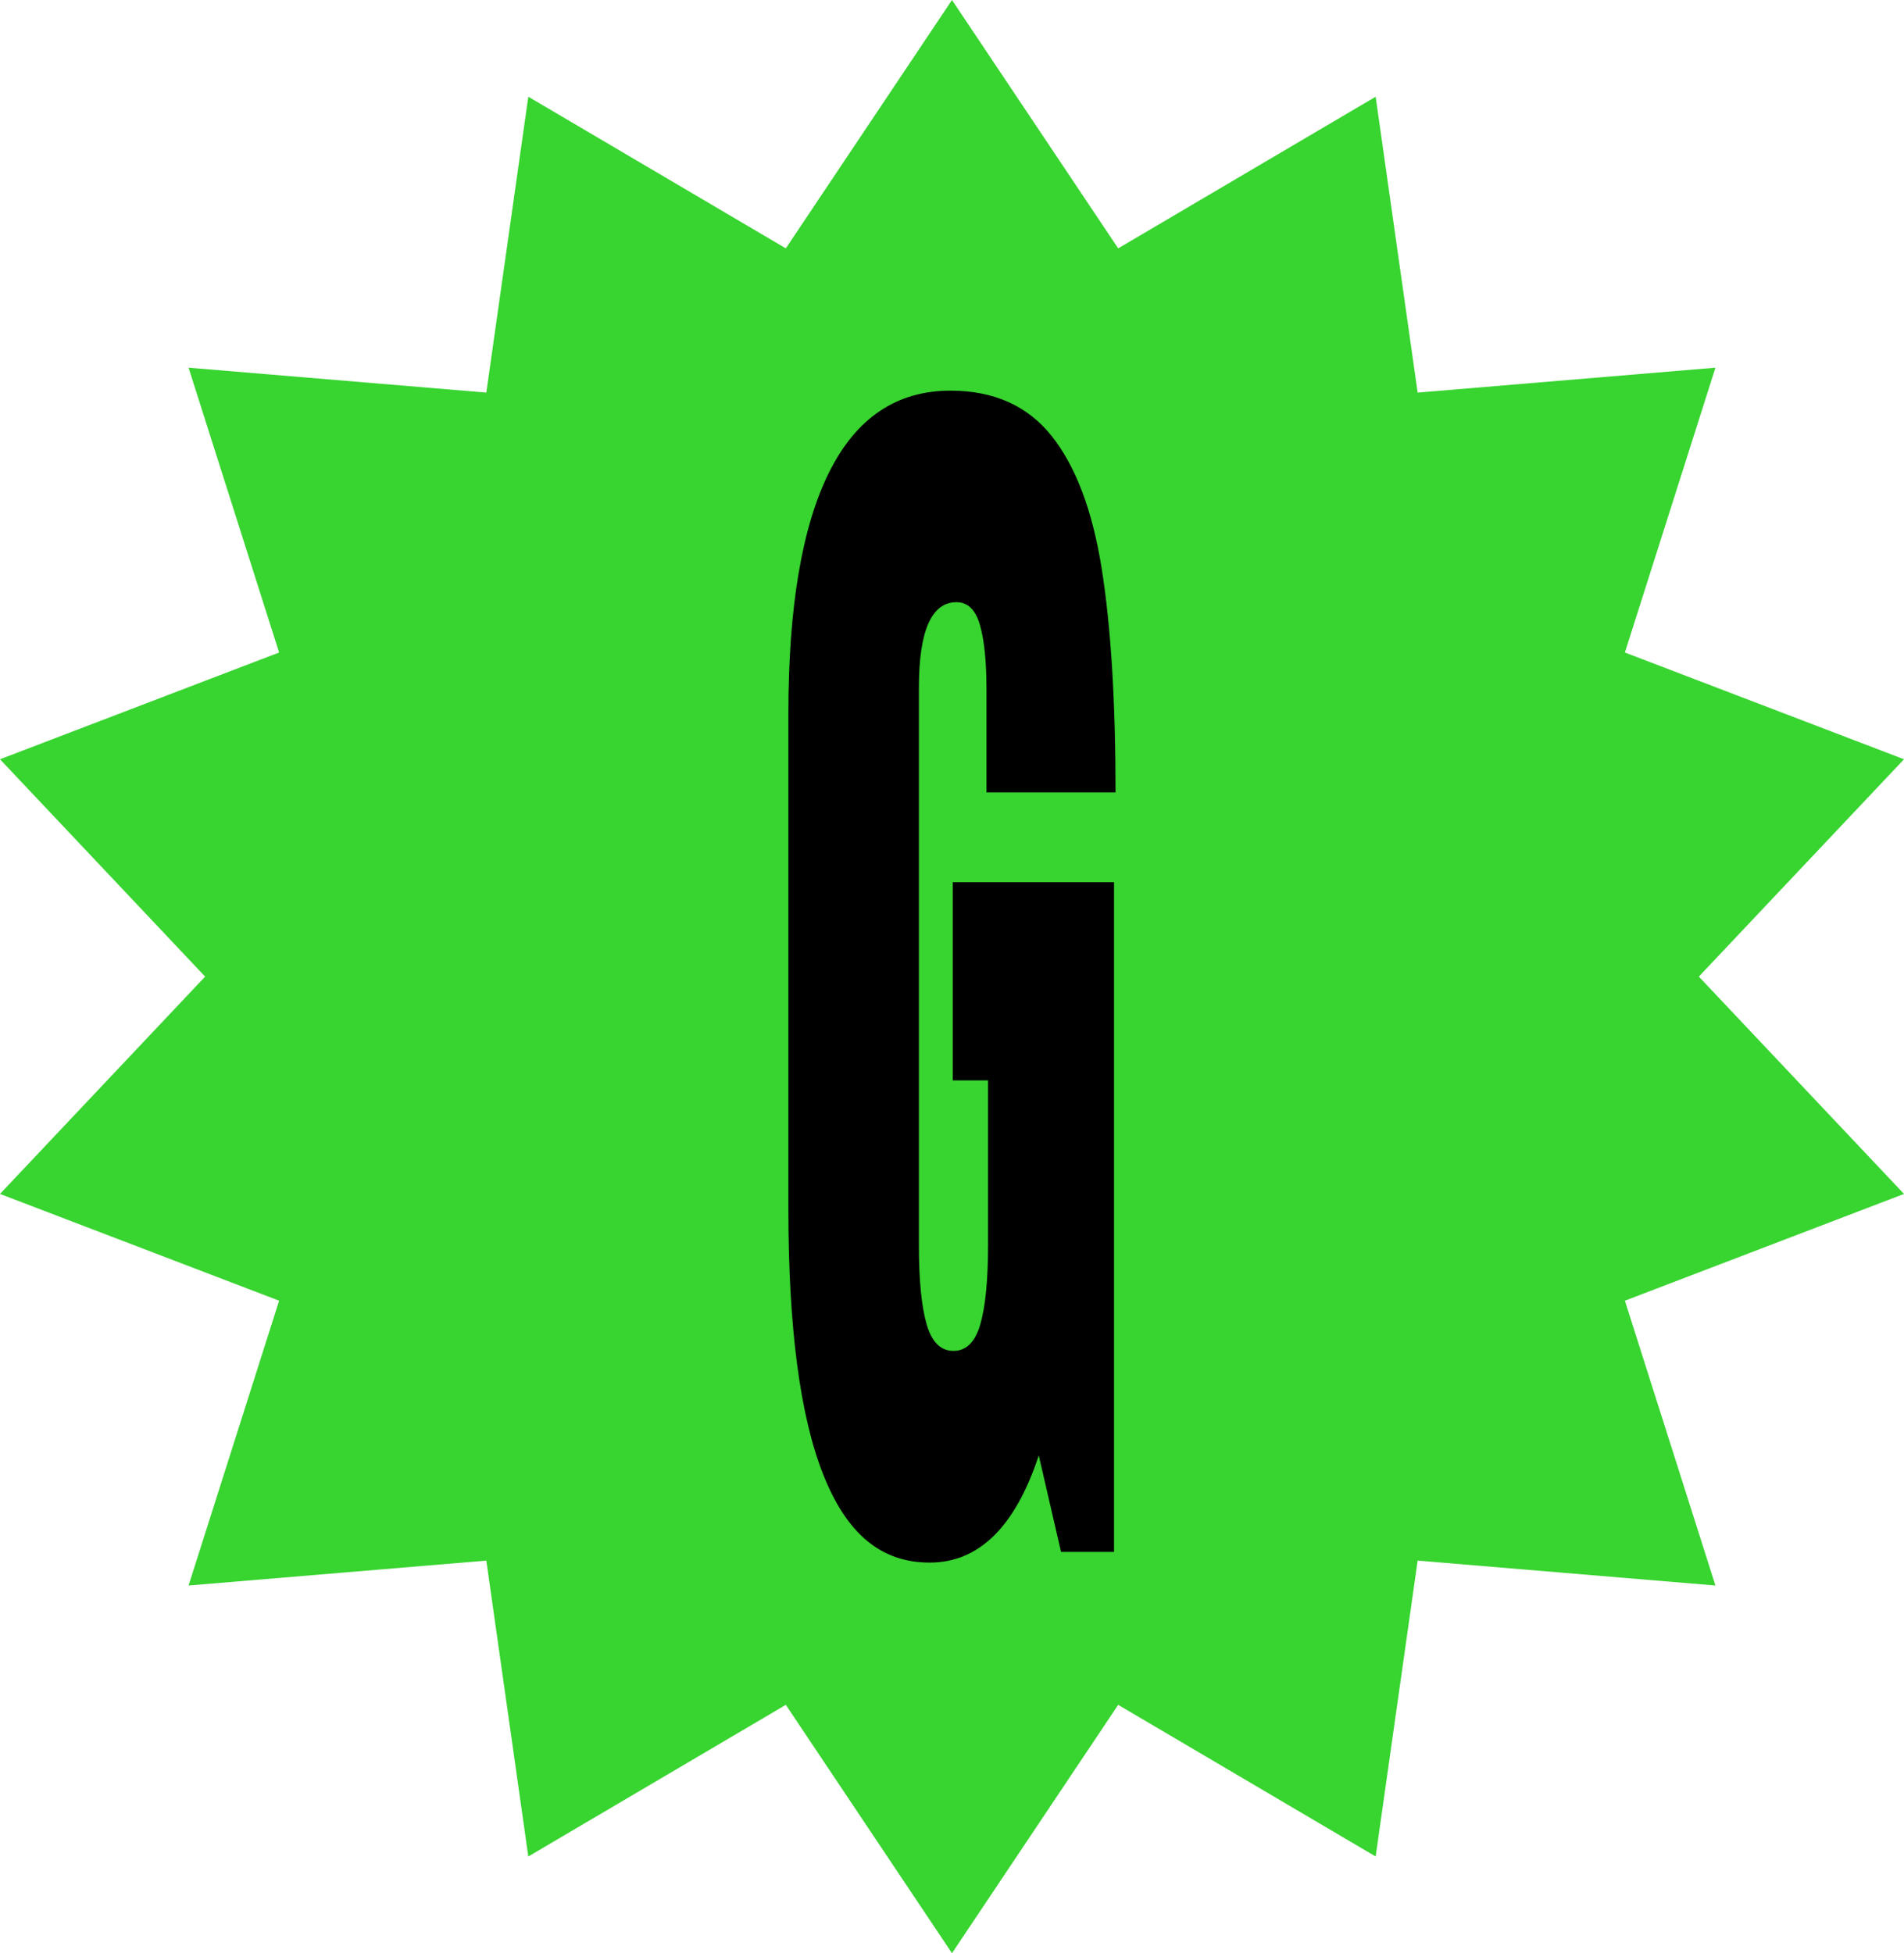 <svg xmlns="http://www.w3.org/2000/svg" id="uuid-99dbff0c-b062-4f5f-87f1-74fdbfbc4fe0" viewBox="0 0 547.37 561.44"><defs><style>.uuid-606073e2-f6b9-4de4-8f44-1e6acf9f9f1e{fill:#38d430;}</style></defs><g id="uuid-b14cddb8-4e6a-4522-b536-28148b92dc88"><g><polygon class="uuid-606073e2-f6b9-4de4-8f44-1e6acf9f9f1e" points="273.68 0 321.46 71.39 395.48 27.8 407.55 112.85 493.16 105.69 467.13 187.56 547.37 218.25 488.39 280.72 547.37 343.19 467.13 373.88 493.16 455.75 407.55 448.59 395.48 533.64 321.46 490.05 273.68 561.44 225.91 490.05 151.88 533.64 139.81 448.59 54.21 455.75 80.24 373.88 0 343.19 58.97 280.72 0 218.25 80.24 187.56 54.21 105.69 139.81 112.85 151.88 27.8 225.91 71.39 273.68 0"></polygon><path d="m273.9,310.56v-56.98h46.37v192.5h-15.24l-6.4-27.72c-6.77,20.53-17.22,30.8-31.35,30.8s-23.88-8.4-30.58-25.22c-6.7-16.81-10.05-42.28-10.05-76.42v-142.45c0-30.54,3.9-53.64,11.7-69.3,7.8-15.65,19.43-23.48,34.89-23.48,12.51,0,22.22,4.37,29.14,13.09,6.92,8.73,11.7,21.43,14.35,38.11,2.65,16.69,3.97,38.12,3.97,64.29h-37.1v-29.65c0-7.95-.63-14.11-1.88-18.48-1.25-4.36-3.5-6.55-6.73-6.55-7.21,0-10.82,8.22-10.82,24.64v160.16c0,10.01.73,17.58,2.21,22.71,1.47,5.14,4.05,7.7,7.73,7.7s6.26-2.56,7.73-7.7c1.47-5.13,2.21-12.71,2.21-22.71v-47.35h-10.16Z"></path></g></g></svg>